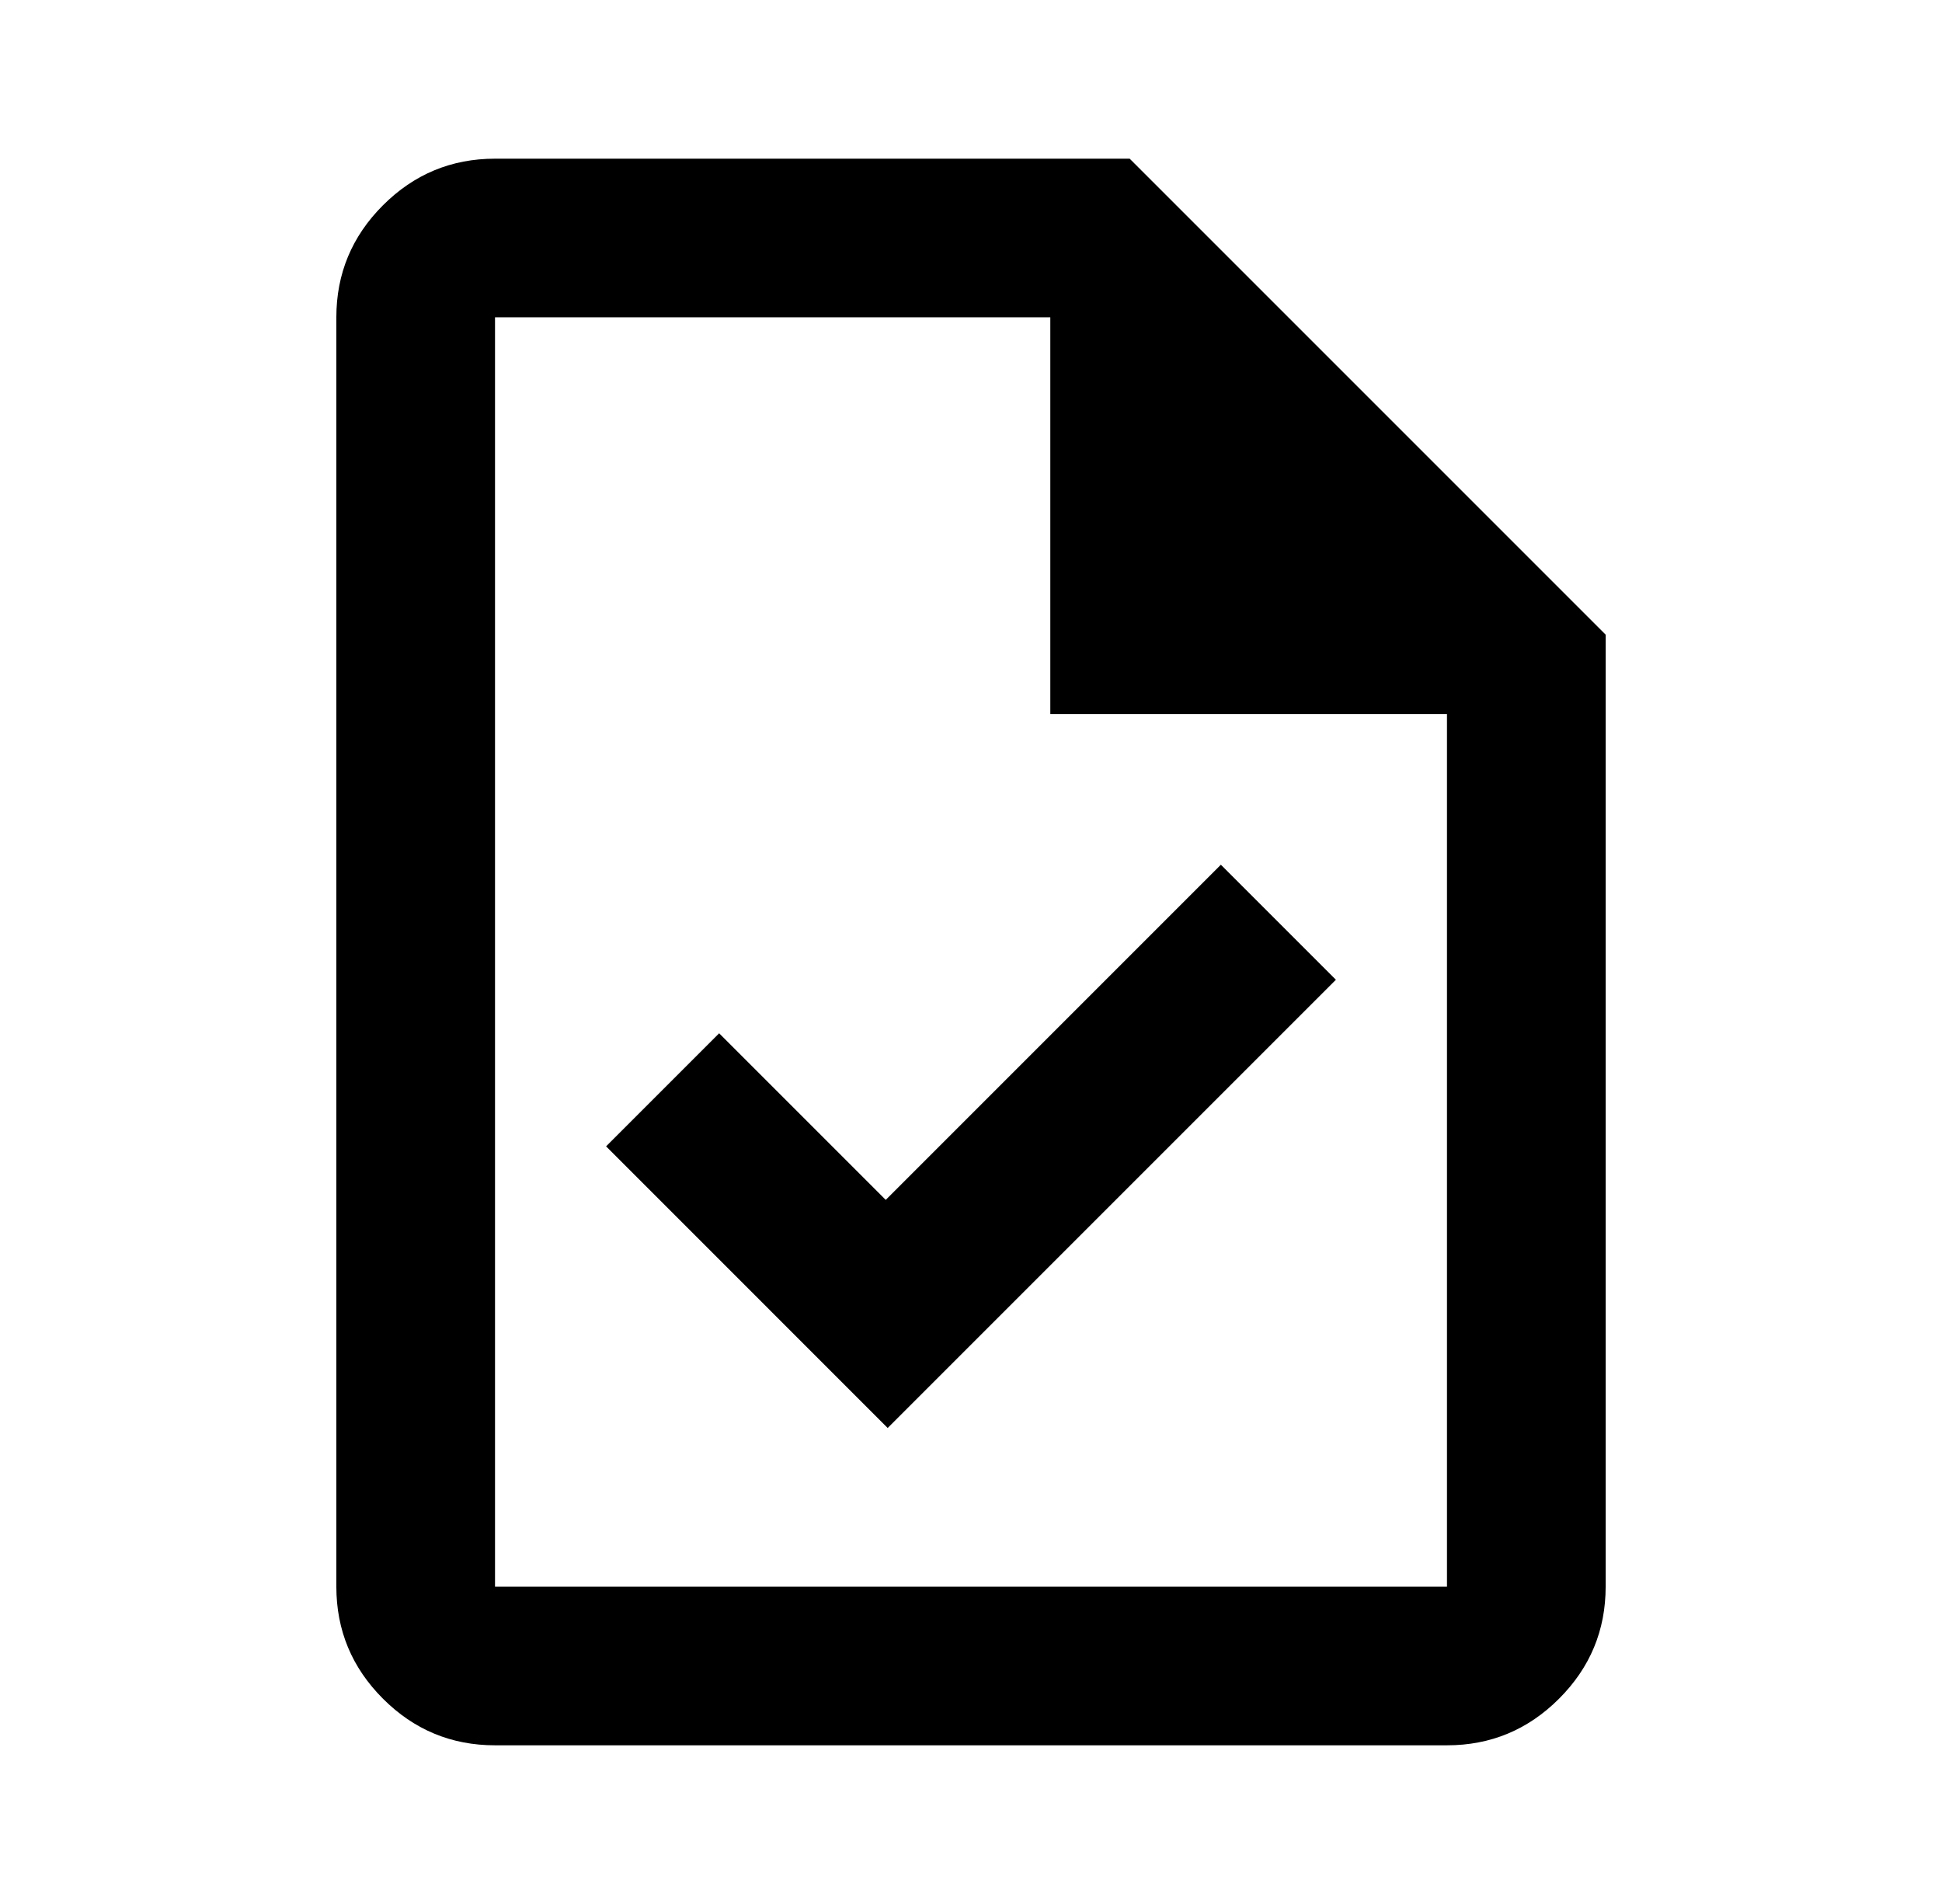<svg width="51" height="50" viewBox="0 0 51 50" fill="none" xmlns="http://www.w3.org/2000/svg">
<path d="M23.312 37.5L35.083 25.729L32.062 22.708L23.261 31.51L18.886 27.135L15.917 30.104L23.312 37.5ZM13 45.833C11.854 45.833 10.873 45.425 10.057 44.609C9.241 43.793 8.833 42.812 8.833 41.667V8.333C8.833 7.188 9.241 6.207 10.057 5.391C10.873 4.575 11.854 4.167 13 4.167H29.667L42.167 16.667V41.667C42.167 42.812 41.759 43.793 40.943 44.609C40.127 45.425 39.146 45.833 38 45.833H13ZM27.583 18.75V8.333H13V41.667H38V18.75H27.583Z" fill="black"/>
</svg>
